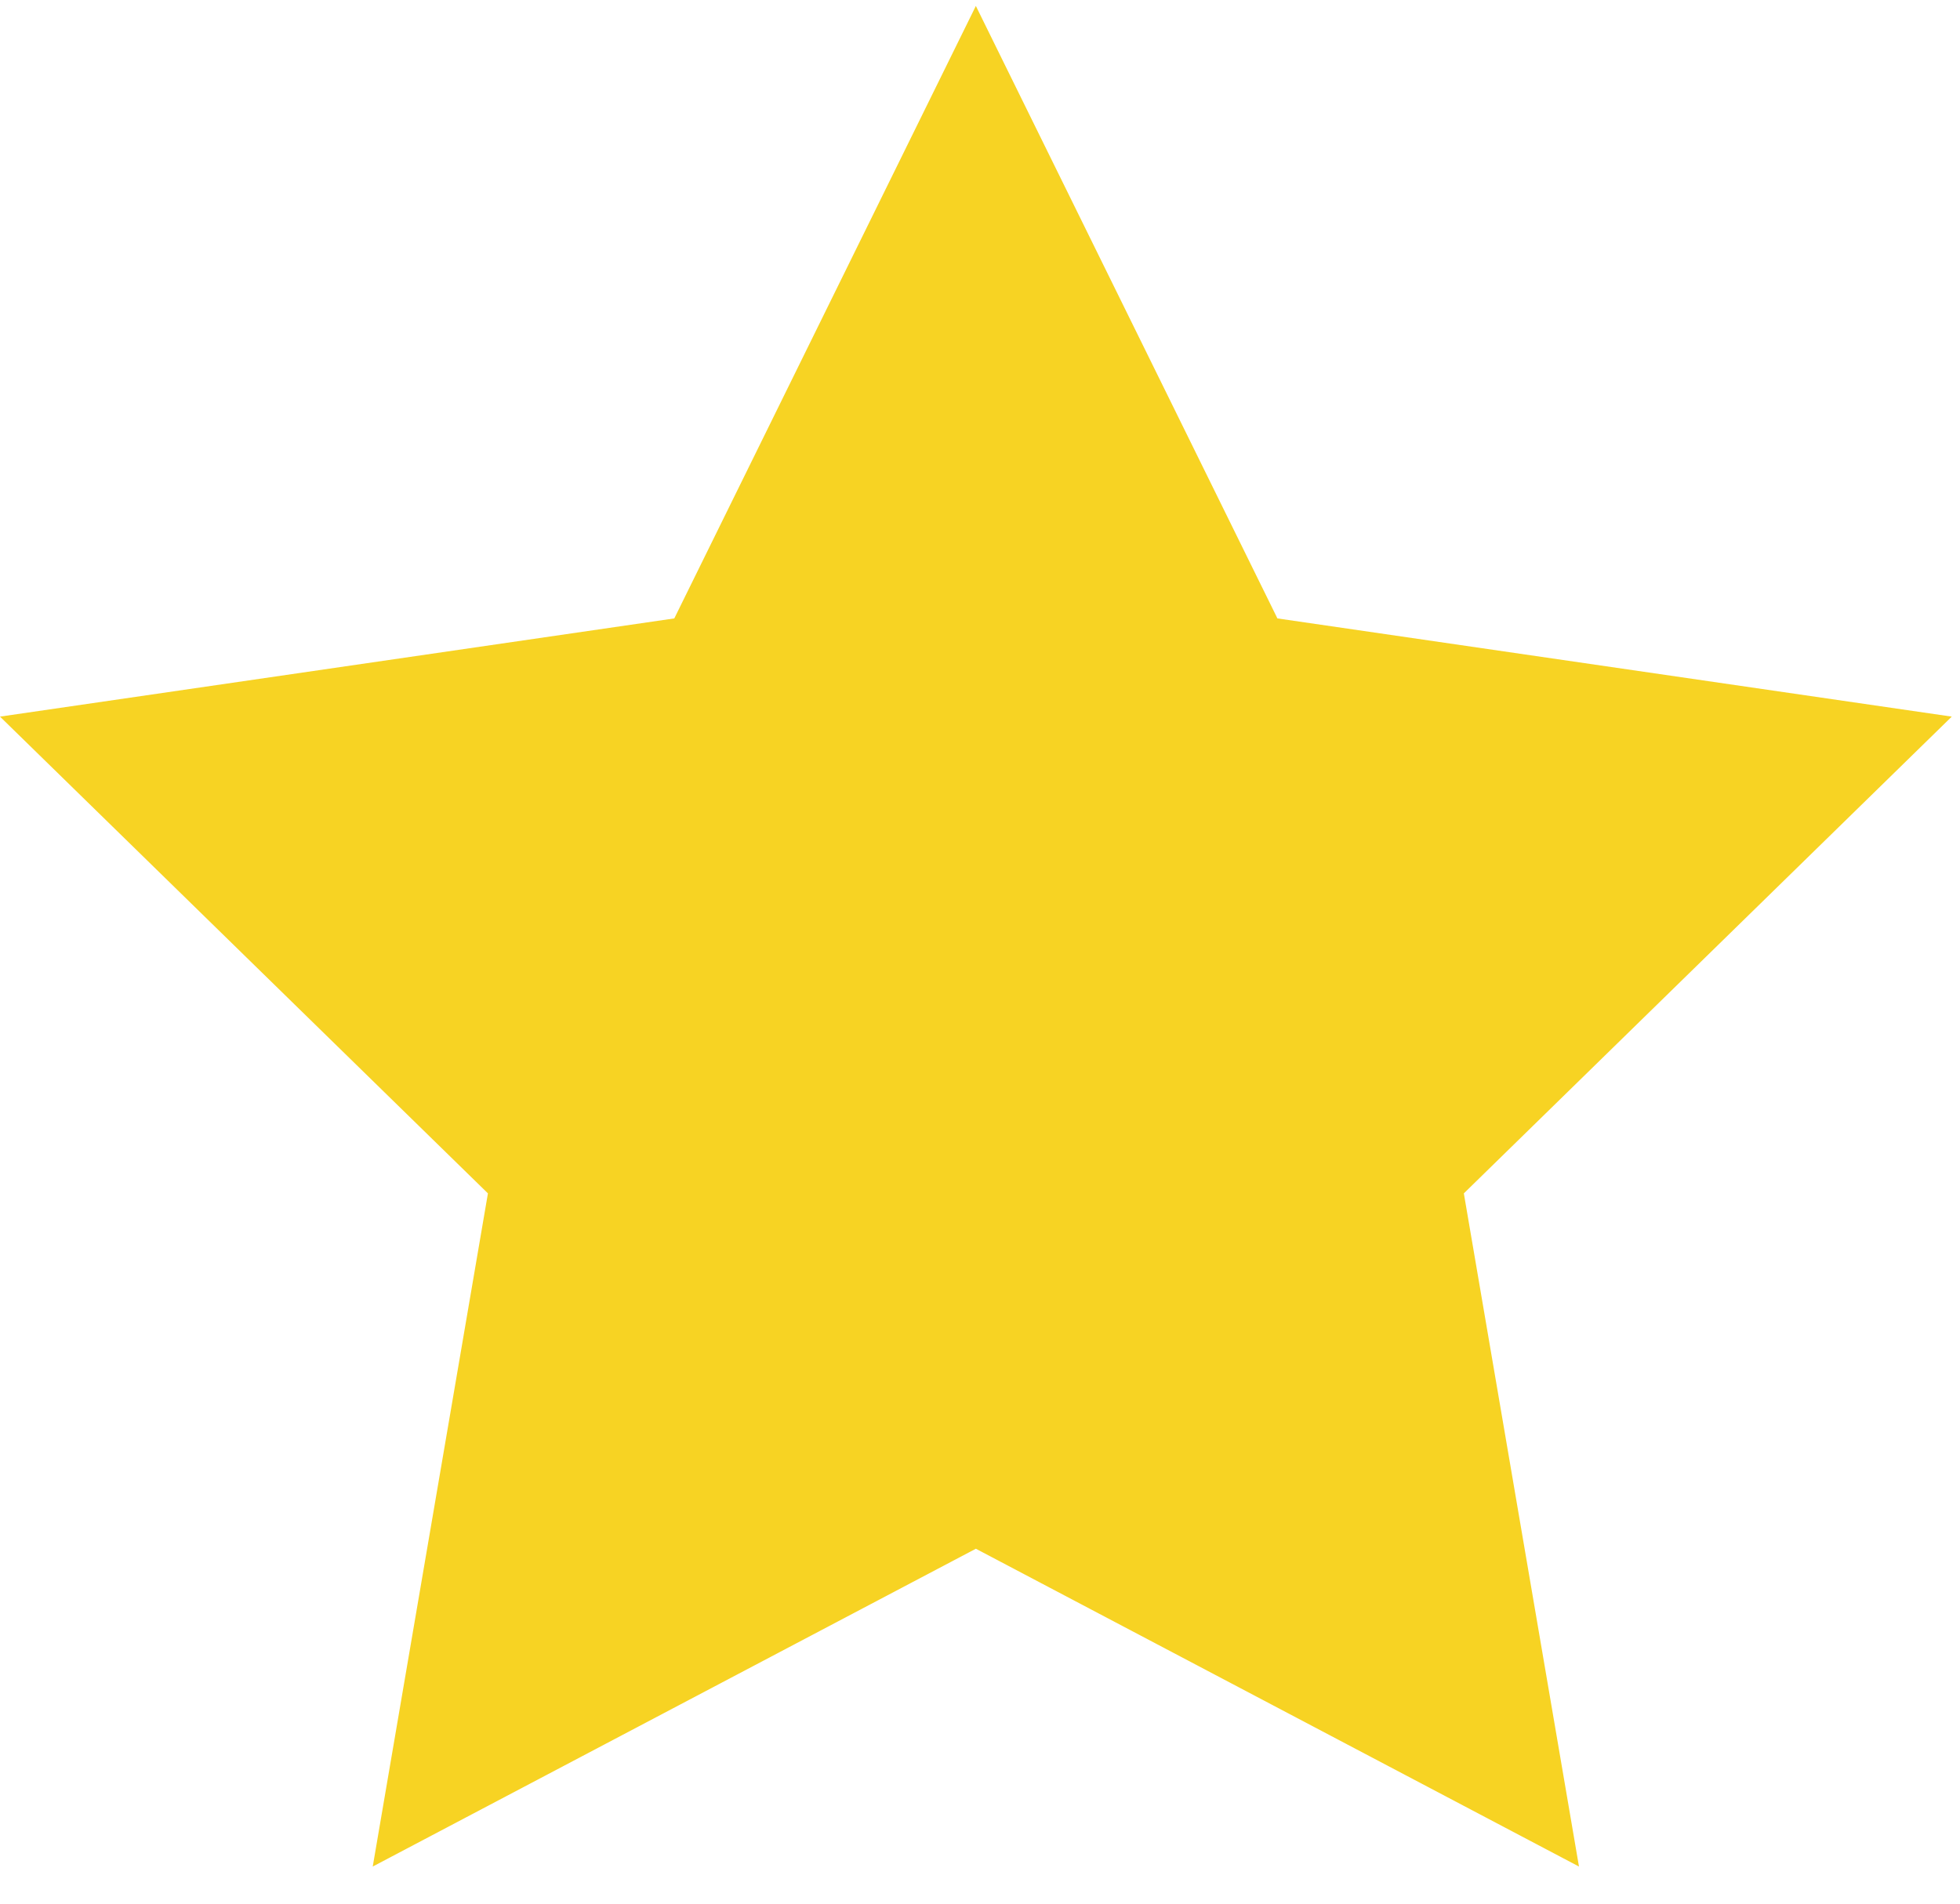 <svg xmlns="http://www.w3.org/2000/svg" width="35" height="34" viewBox="0 0 35 34" fill="none">
  <g clip-path="url(#clip0_1121_1627)">
    <path d="M17.426 0.106L22.811 11.045L34.853 12.799L26.14 21.314L28.196 33.337L17.426 27.661L6.656 33.337L8.713 21.314L0 12.799L12.041 11.045L17.426 0.106Z" fill="#F7D323"/>
  </g>
  <defs>
    <clipPath id="clip0_1121_1627">
      <rect width="34.853" height="33.232" fill="white" transform="translate(0 0.106)"/>
    </clipPath>
  </defs>
</svg>